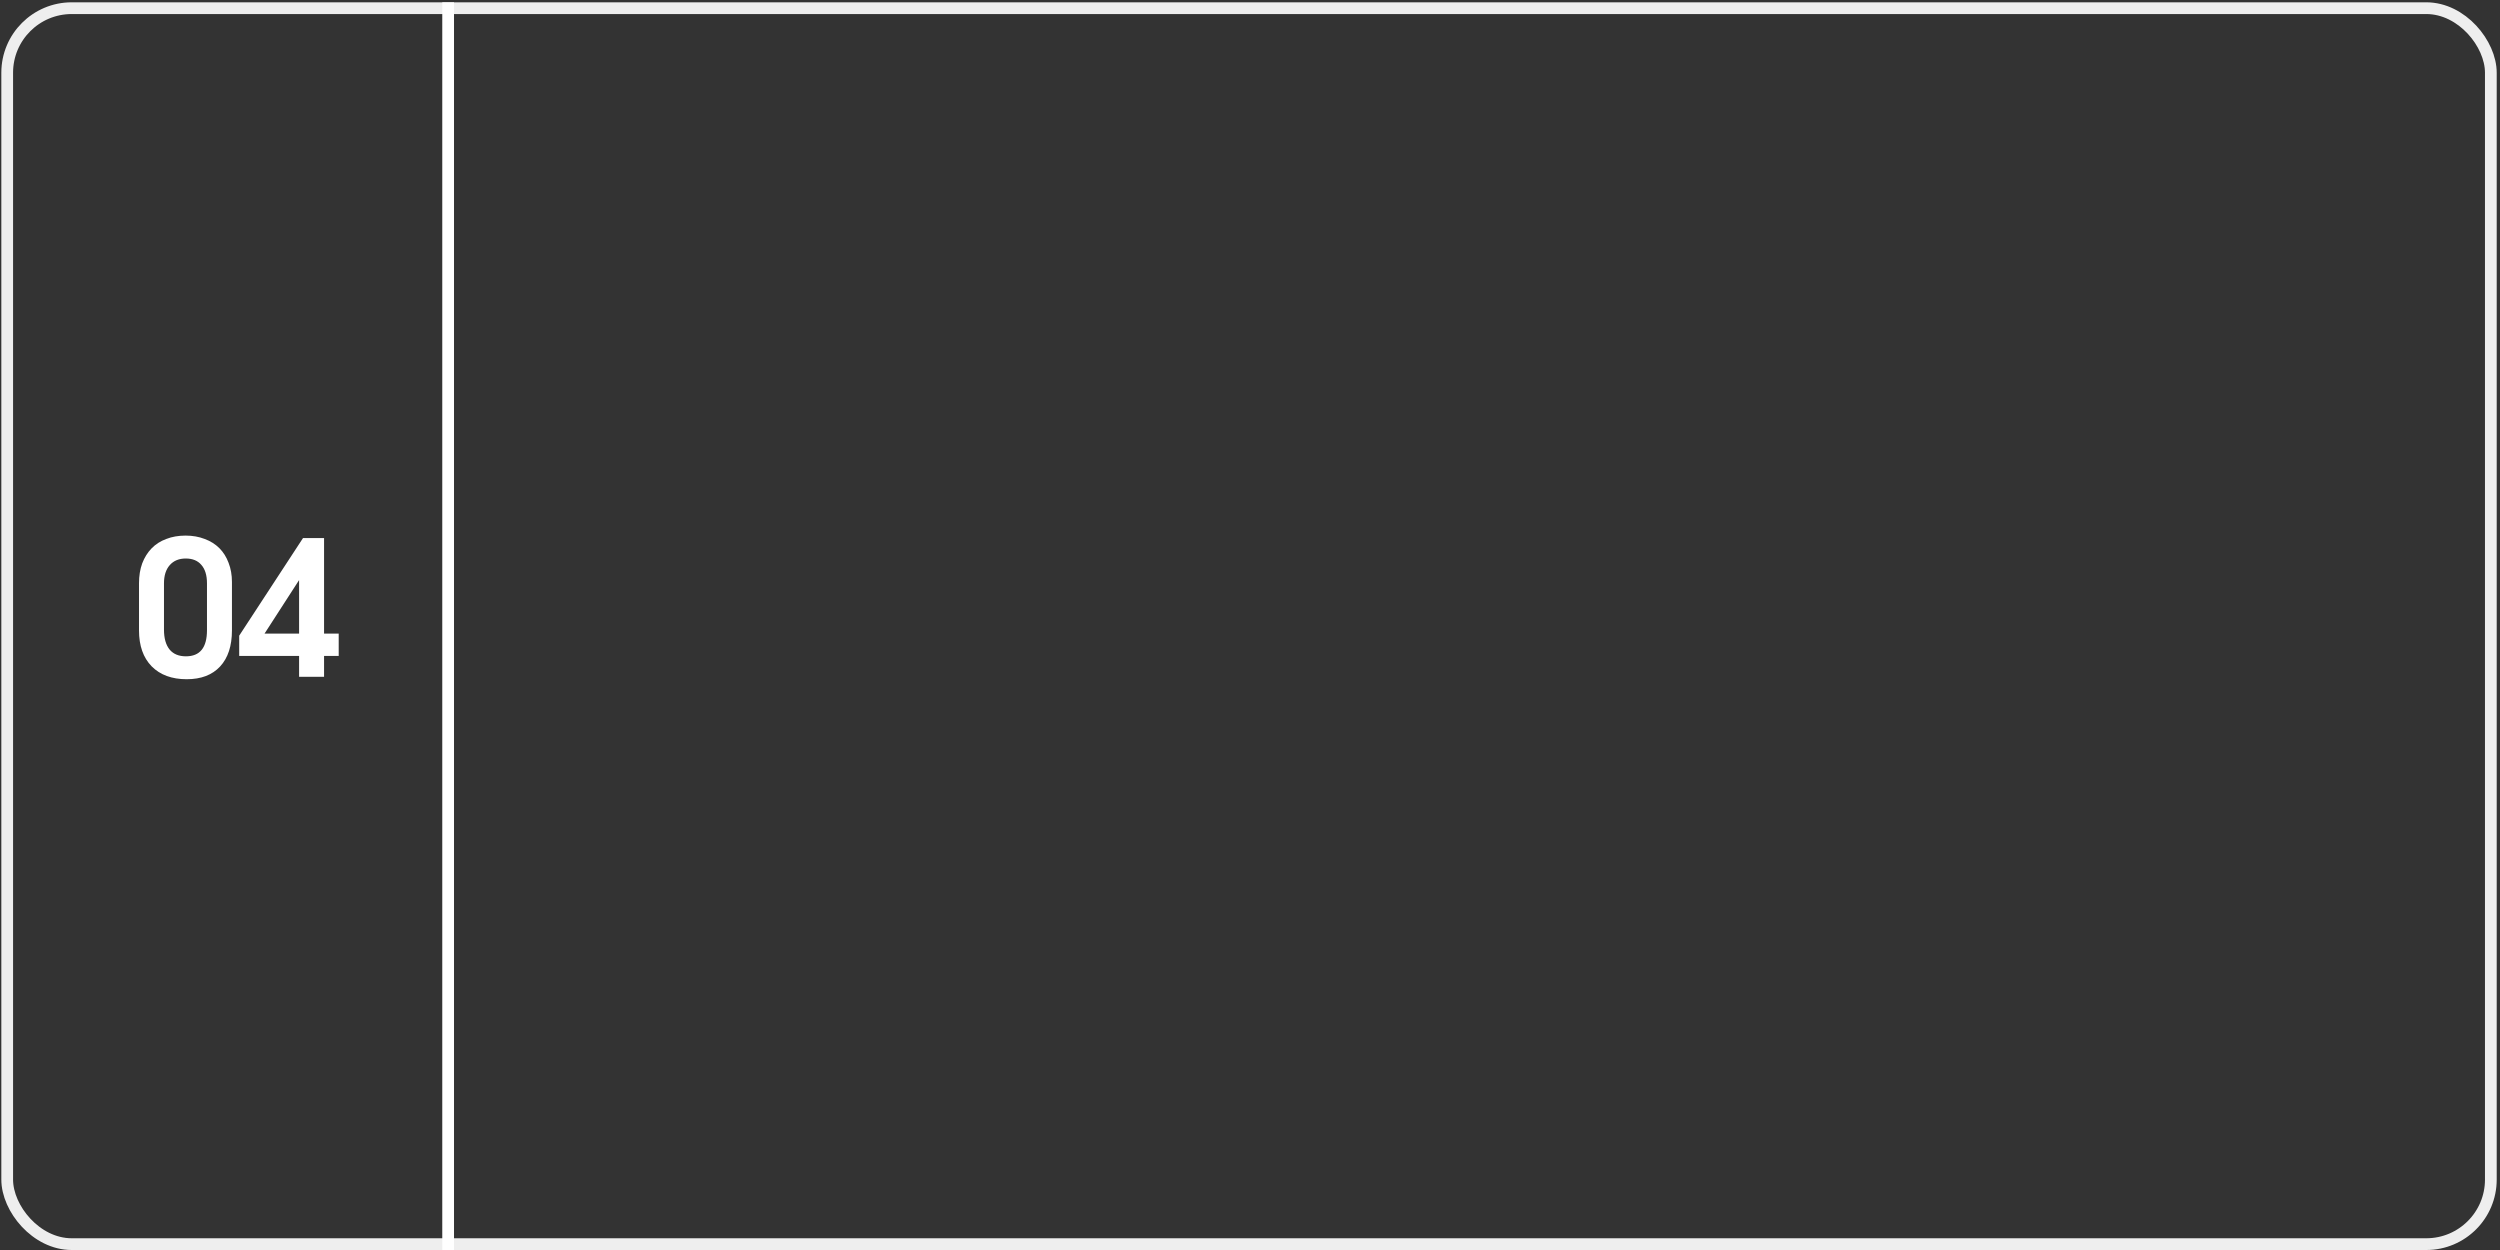 <?xml version="1.0" encoding="UTF-8"?> <svg xmlns="http://www.w3.org/2000/svg" width="366" height="183" viewBox="0 0 366 183" fill="none"><rect x="0" y="0" width="366" height="183" fill="#333333" stroke="none"/><rect x="1.054" y="1.197" width="363.605" height="180.944" rx="9.449" stroke="#EEEEEE" stroke-width="1.718"></rect><path d="M20.351 85.393C20.351 84.312 20.507 83.341 20.819 82.48C21.148 81.618 21.607 80.885 22.193 80.281C22.779 79.676 23.494 79.218 24.337 78.906C25.18 78.576 26.124 78.411 27.168 78.411C28.194 78.411 29.129 78.576 29.972 78.906C30.815 79.218 31.529 79.667 32.116 80.253C32.702 80.839 33.151 81.554 33.463 82.397C33.792 83.24 33.957 84.174 33.957 85.201V92.292C33.957 94.564 33.38 96.324 32.226 97.57C31.071 98.816 29.44 99.439 27.333 99.439C25.152 99.439 23.439 98.807 22.193 97.542C20.965 96.278 20.351 94.528 20.351 92.292V85.393ZM24.007 92.182C24.007 93.447 24.282 94.418 24.832 95.096C25.381 95.756 26.179 96.085 27.223 96.085C29.276 96.085 30.302 94.812 30.302 92.265V85.393C30.302 84.22 30.027 83.322 29.477 82.699C28.946 82.076 28.185 81.765 27.196 81.765C26.206 81.765 25.427 82.085 24.859 82.727C24.291 83.368 24.007 84.257 24.007 85.393V92.182ZM35.018 93.062L44.363 78.769H47.442V92.76H49.586V96.031H47.442V99.082H43.786V96.031H35.018V93.062ZM43.786 92.76V84.926L38.728 92.76H43.786Z" fill="white"></path><line x1="65.608" y1="0.338" x2="65.608" y2="183" stroke="white" stroke-width="1.718"></line></svg> 